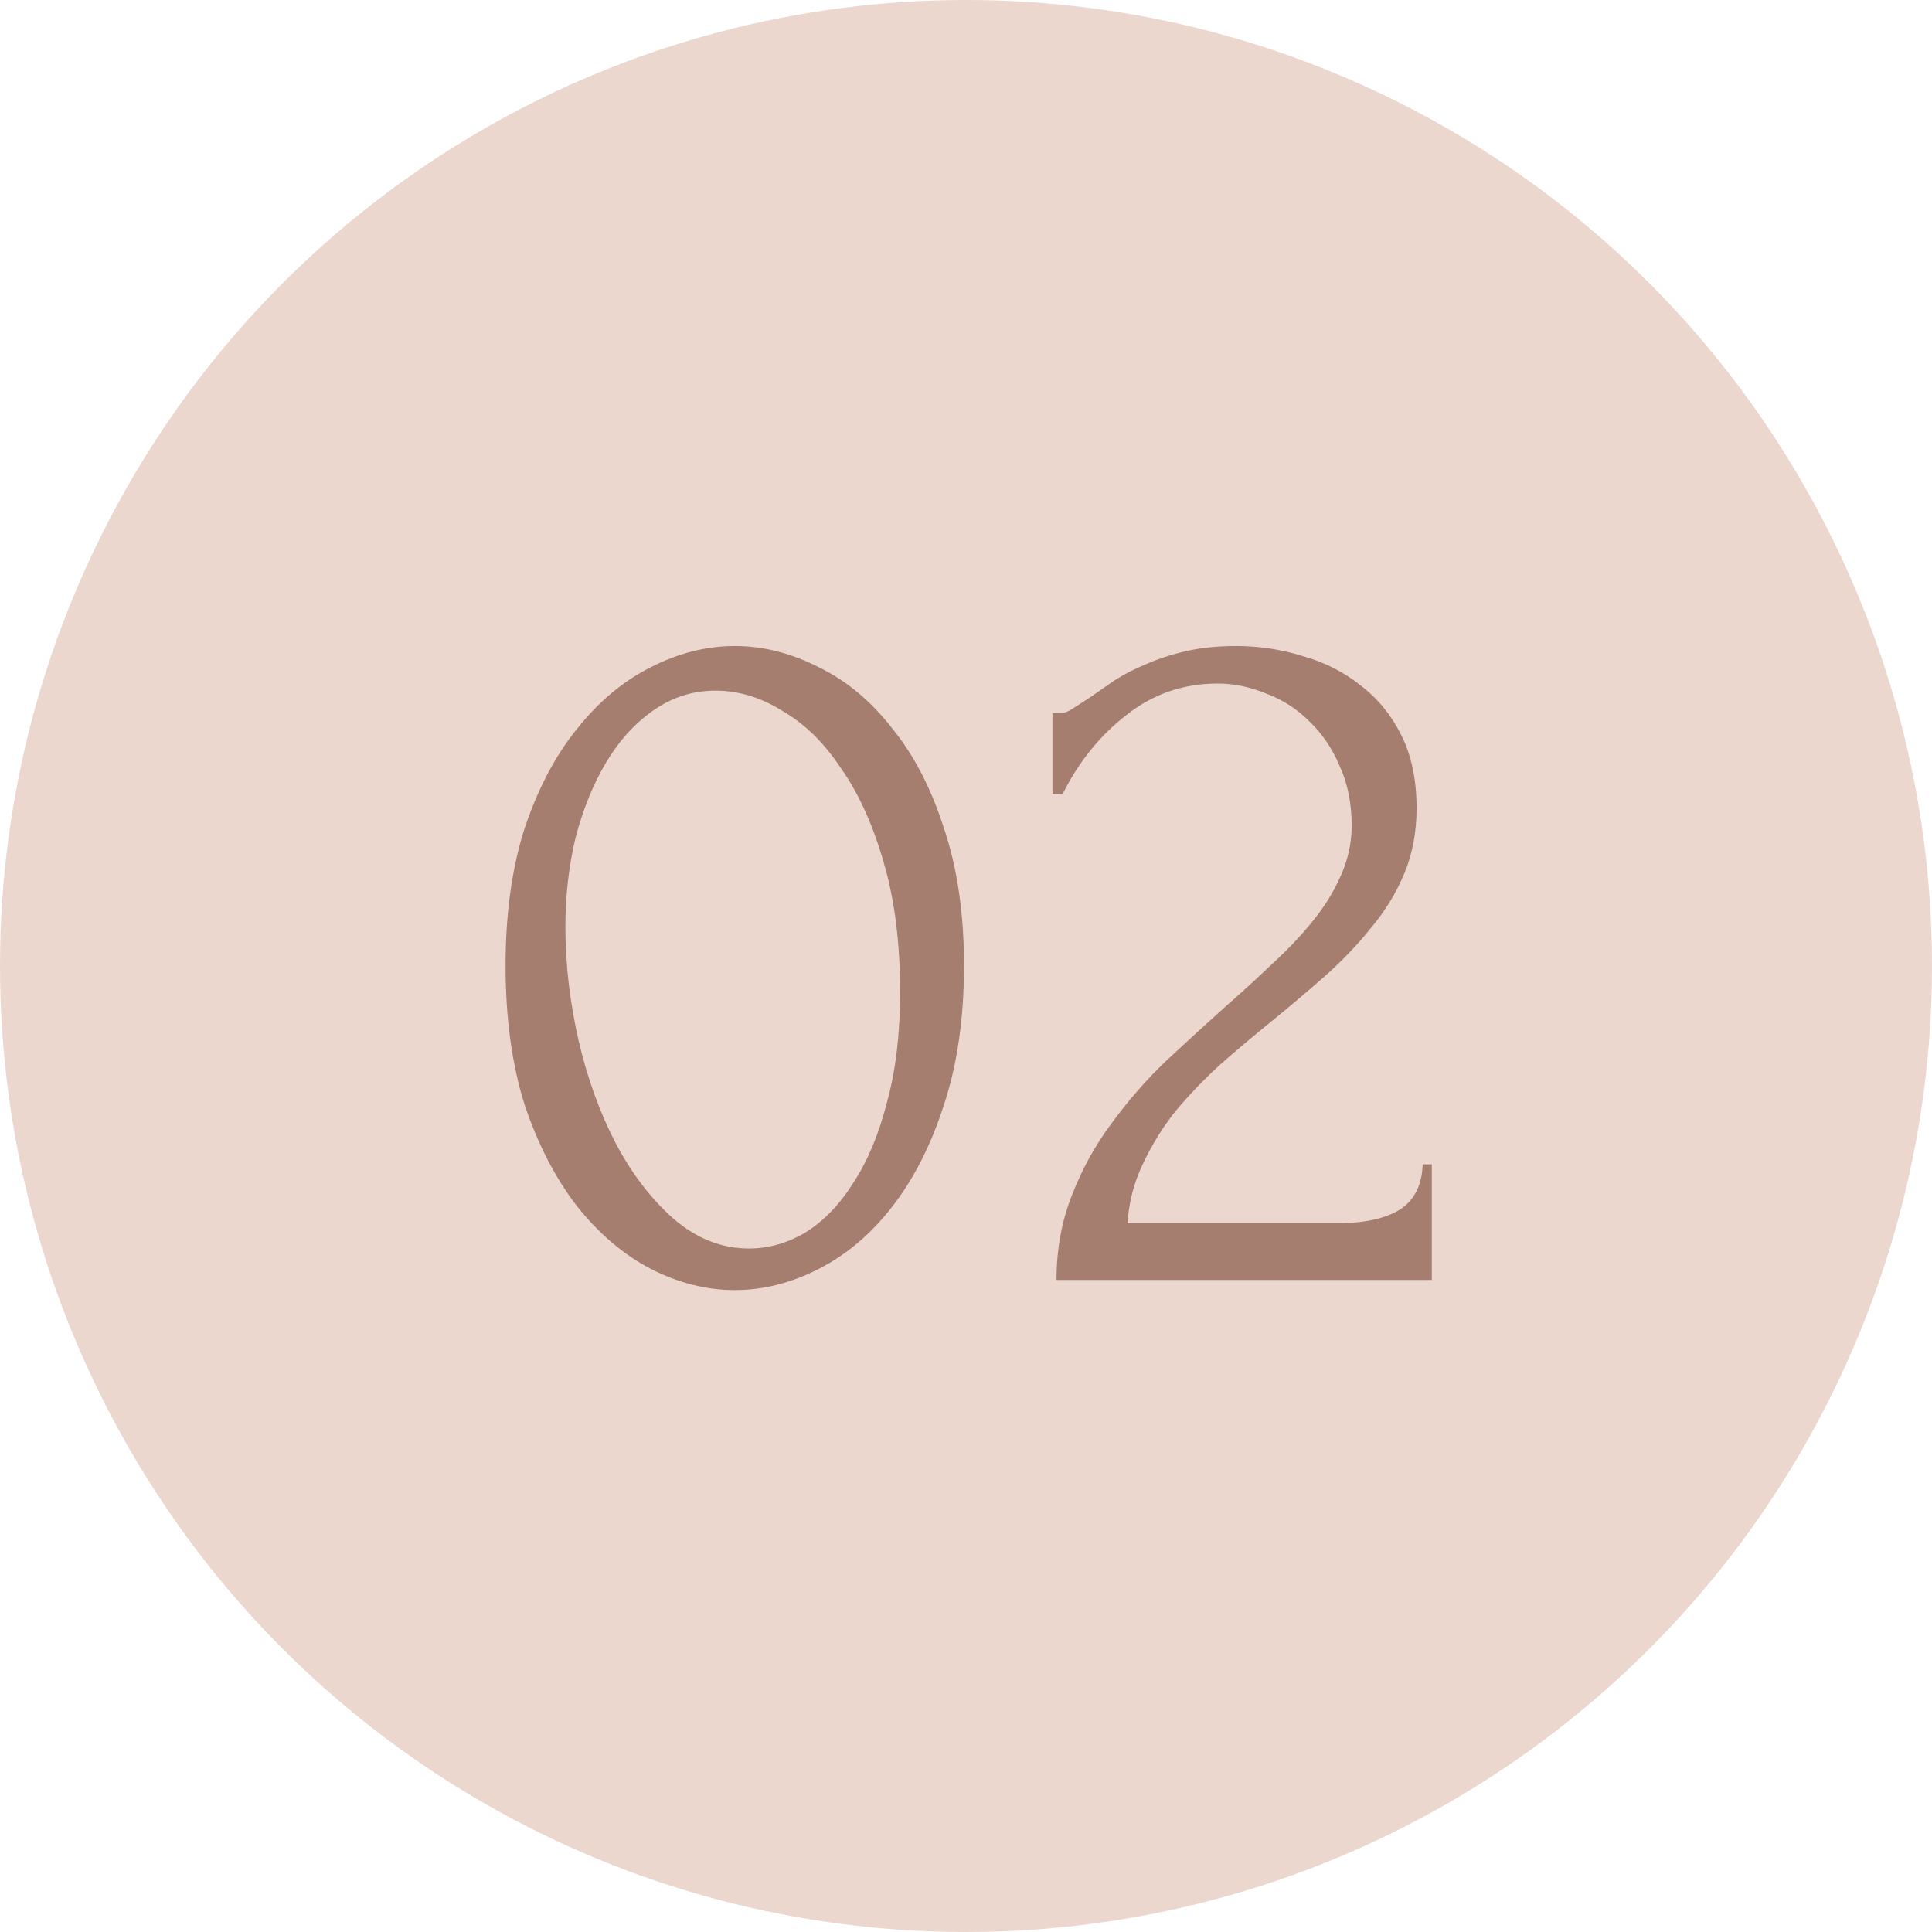 <?xml version="1.0" encoding="UTF-8"?> <svg xmlns="http://www.w3.org/2000/svg" width="80" height="80" viewBox="0 0 80 80" fill="none"> <circle cx="40" cy="40" r="40" fill="#ECD7CF"></circle> <path d="M20.934 39.98C20.934 37.824 21.2 35.92 21.732 34.268C22.292 32.616 23.02 31.244 23.916 30.152C24.812 29.032 25.82 28.192 26.94 27.632C28.088 27.044 29.25 26.75 30.426 26.75C31.602 26.75 32.764 27.044 33.912 27.632C35.06 28.192 36.068 29.032 36.936 30.152C37.832 31.244 38.546 32.616 39.078 34.268C39.638 35.92 39.918 37.824 39.918 39.98C39.918 42.164 39.638 44.096 39.078 45.776C38.546 47.428 37.832 48.828 36.936 49.976C36.068 51.096 35.06 51.95 33.912 52.538C32.764 53.126 31.602 53.42 30.426 53.42C29.25 53.42 28.088 53.126 26.94 52.538C25.82 51.95 24.812 51.096 23.916 49.976C23.02 48.828 22.292 47.428 21.732 45.776C21.2 44.096 20.934 42.164 20.934 39.98ZM37.272 41.072C37.272 39.056 37.048 37.278 36.6 35.738C36.152 34.17 35.564 32.868 34.836 31.832C34.136 30.768 33.324 29.97 32.4 29.438C31.504 28.878 30.58 28.598 29.628 28.598C28.676 28.598 27.808 28.878 27.024 29.438C26.268 29.97 25.624 30.684 25.092 31.58C24.56 32.476 24.14 33.512 23.832 34.688C23.552 35.864 23.412 37.096 23.412 38.384C23.412 39.924 23.594 41.492 23.958 43.088C24.322 44.656 24.84 46.084 25.512 47.372C26.184 48.632 26.982 49.668 27.906 50.48C28.858 51.292 29.894 51.698 31.014 51.698C31.826 51.698 32.61 51.474 33.366 51.026C34.122 50.55 34.78 49.864 35.34 48.968C35.928 48.072 36.39 46.966 36.726 45.65C37.09 44.334 37.272 42.808 37.272 41.072ZM43.58 29.522H43.958C44.098 29.522 44.266 29.452 44.462 29.312C44.686 29.172 44.924 29.018 45.176 28.85C45.456 28.654 45.778 28.43 46.142 28.178C46.534 27.926 46.968 27.702 47.444 27.506C47.948 27.282 48.508 27.1 49.124 26.96C49.74 26.82 50.426 26.75 51.182 26.75C52.134 26.75 53.058 26.89 53.954 27.17C54.85 27.422 55.648 27.828 56.348 28.388C57.048 28.92 57.608 29.606 58.028 30.446C58.448 31.286 58.658 32.294 58.658 33.47C58.658 34.45 58.49 35.346 58.154 36.158C57.818 36.97 57.356 37.726 56.768 38.426C56.208 39.126 55.564 39.798 54.836 40.442C54.136 41.058 53.408 41.674 52.652 42.29C51.924 42.878 51.21 43.48 50.51 44.096C49.838 44.712 49.222 45.356 48.662 46.028C48.13 46.7 47.682 47.428 47.318 48.212C46.954 48.968 46.744 49.78 46.688 50.648H55.424C56.488 50.648 57.328 50.466 57.944 50.102C58.56 49.71 58.882 49.08 58.91 48.212H59.288V53H43.748C43.748 51.74 43.958 50.578 44.378 49.514C44.798 48.422 45.344 47.428 46.016 46.532C46.688 45.608 47.43 44.754 48.242 43.97C49.082 43.186 49.908 42.43 50.72 41.702C51.392 41.114 52.036 40.526 52.652 39.938C53.296 39.35 53.856 38.762 54.332 38.174C54.836 37.558 55.228 36.928 55.508 36.284C55.816 35.612 55.97 34.912 55.97 34.184C55.97 33.26 55.802 32.434 55.466 31.706C55.158 30.978 54.738 30.362 54.206 29.858C53.702 29.354 53.114 28.976 52.442 28.724C51.77 28.444 51.098 28.304 50.426 28.304C48.998 28.304 47.738 28.738 46.646 29.606C45.554 30.446 44.672 31.538 44 32.882H43.58V29.522Z" fill="#A57E6F"></path> </svg> 